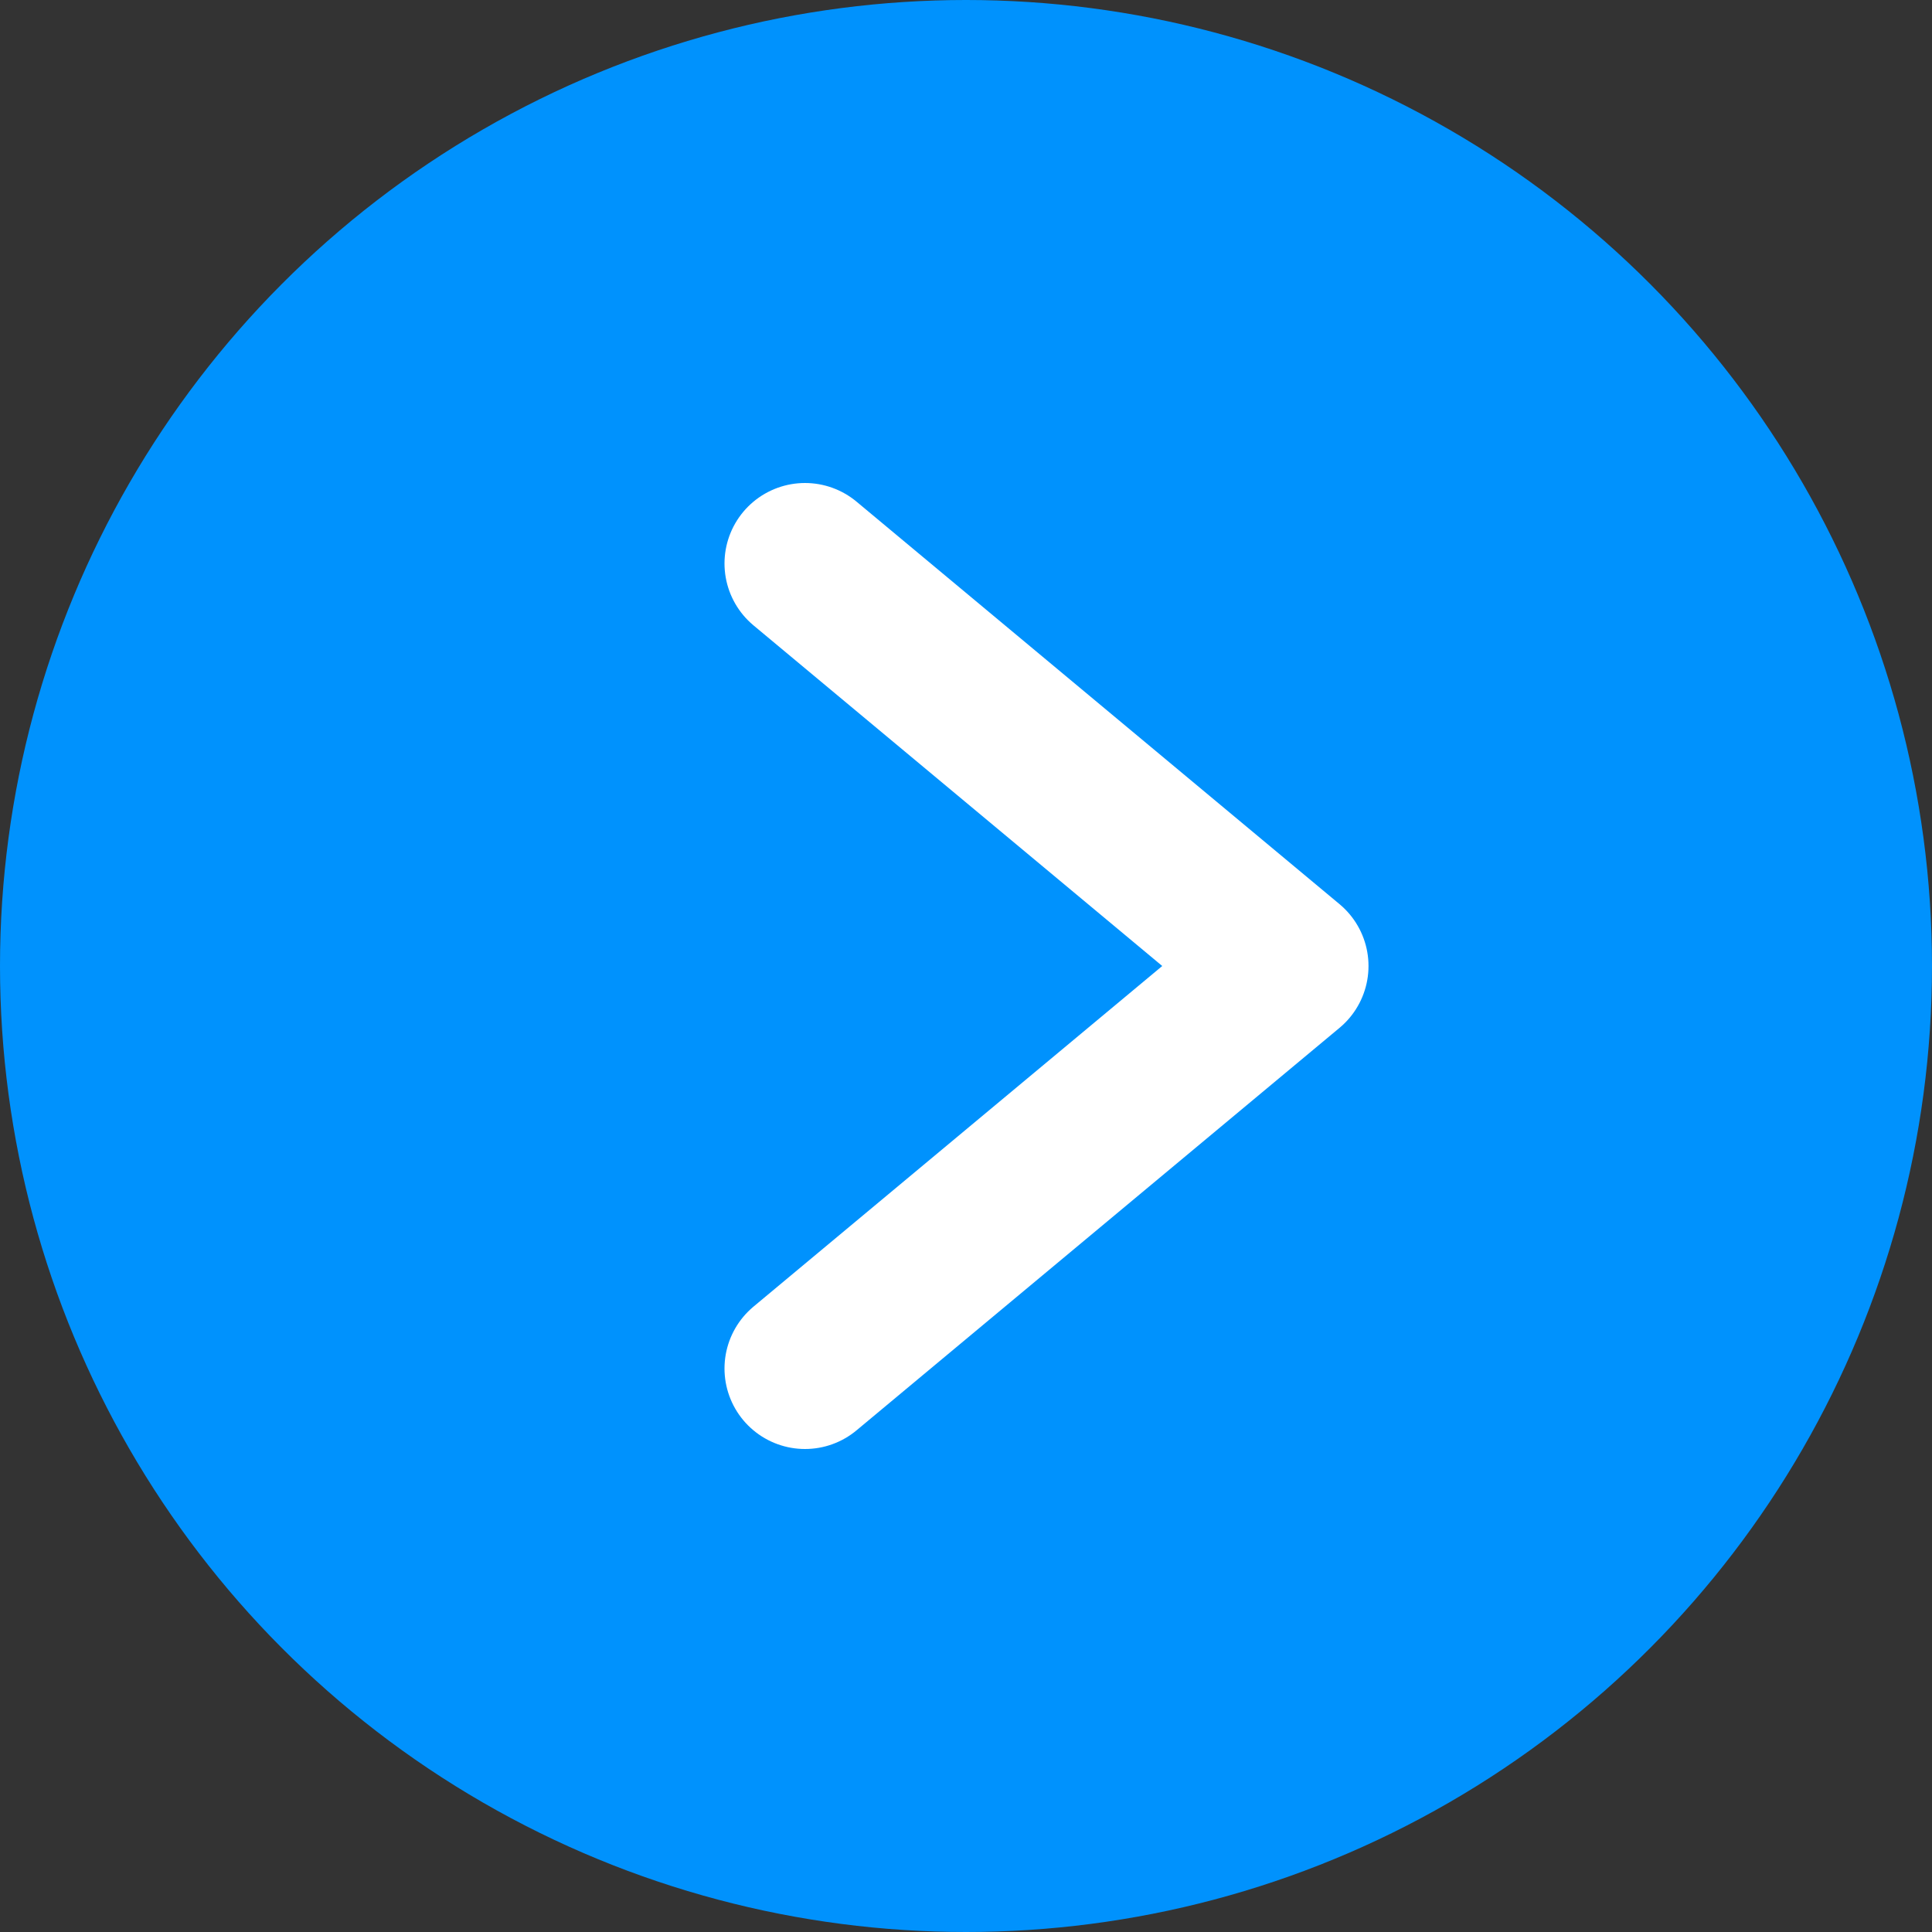 <?xml version="1.0" encoding="UTF-8"?>
<svg xmlns="http://www.w3.org/2000/svg" width="24" height="24" viewBox="0 0 24 24" fill="none">
  <rect x="0" y="0" width="24" height="24" fill="#333333" stroke="none"/>
  <circle cx="12" cy="12" r="12" fill="#0092FD"></circle>
  <path d="M10 17L16 12L10 7" stroke="white" stroke-width="2" stroke-linecap="round" stroke-linejoin="round"></path>
</svg>
